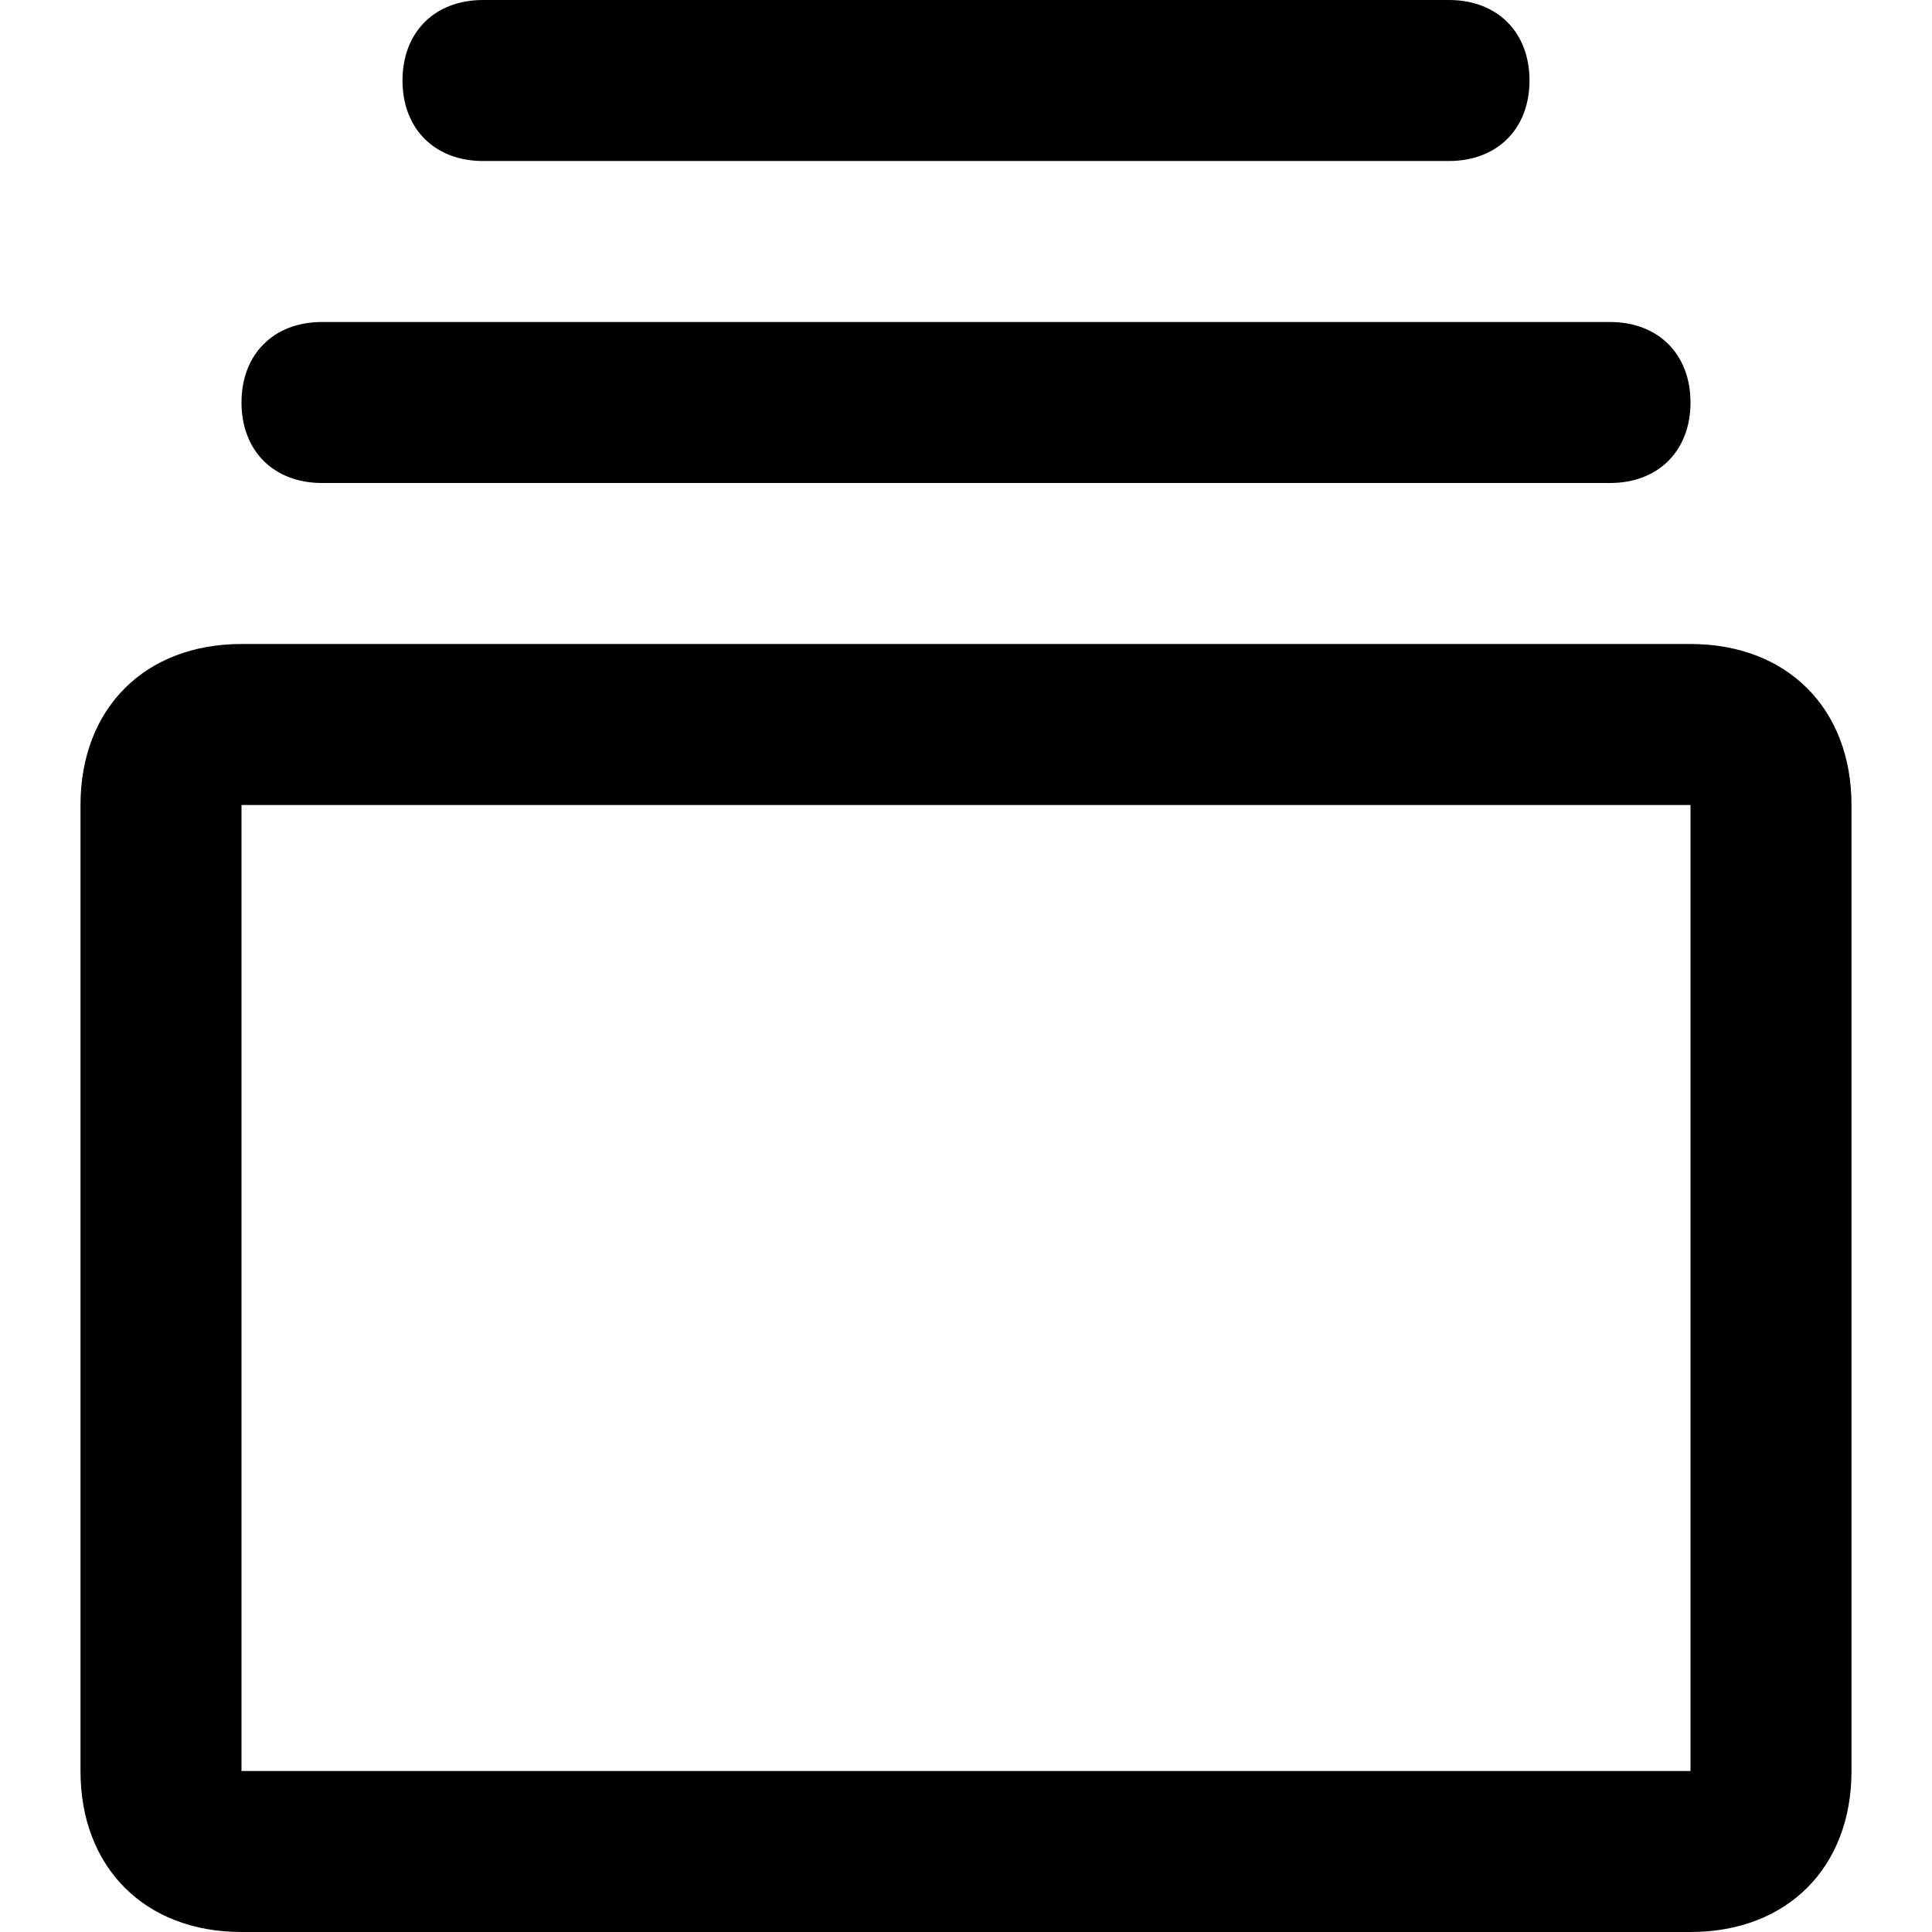 <?xml version="1.0" standalone="no"?><!DOCTYPE svg PUBLIC "-//W3C//DTD SVG 1.1//EN" "http://www.w3.org/Graphics/SVG/1.1/DTD/svg11.dtd"><svg t="1659652703431" class="icon" viewBox="0 0 1024 1024" version="1.1" xmlns="http://www.w3.org/2000/svg" p-id="1503" xmlns:xlink="http://www.w3.org/1999/xlink" width="200" height="200"><defs><style type="text/css"></style></defs><path d="M256 85.333h512c25.6 0 42.667-17.067 42.667-42.667S793.6 0 768 0h-512c-25.6 0-42.667 17.067-42.667 42.667s17.067 42.667 42.667 42.667zM896 341.333H128c-51.2 0-85.333 34.133-85.333 85.333v512c0 51.2 34.133 85.333 85.333 85.333h768c51.2 0 85.333-34.133 85.333-85.333V426.667c0-51.2-34.133-85.333-85.333-85.333z m0 597.333H128V426.667h768v512zM170.667 256h682.667c25.6 0 42.667-17.067 42.667-42.667S878.933 170.667 853.333 170.667h-682.667c-25.6 0-42.667 17.067-42.667 42.667s17.067 42.667 42.667 42.667z" p-id="1504"></path></svg>
